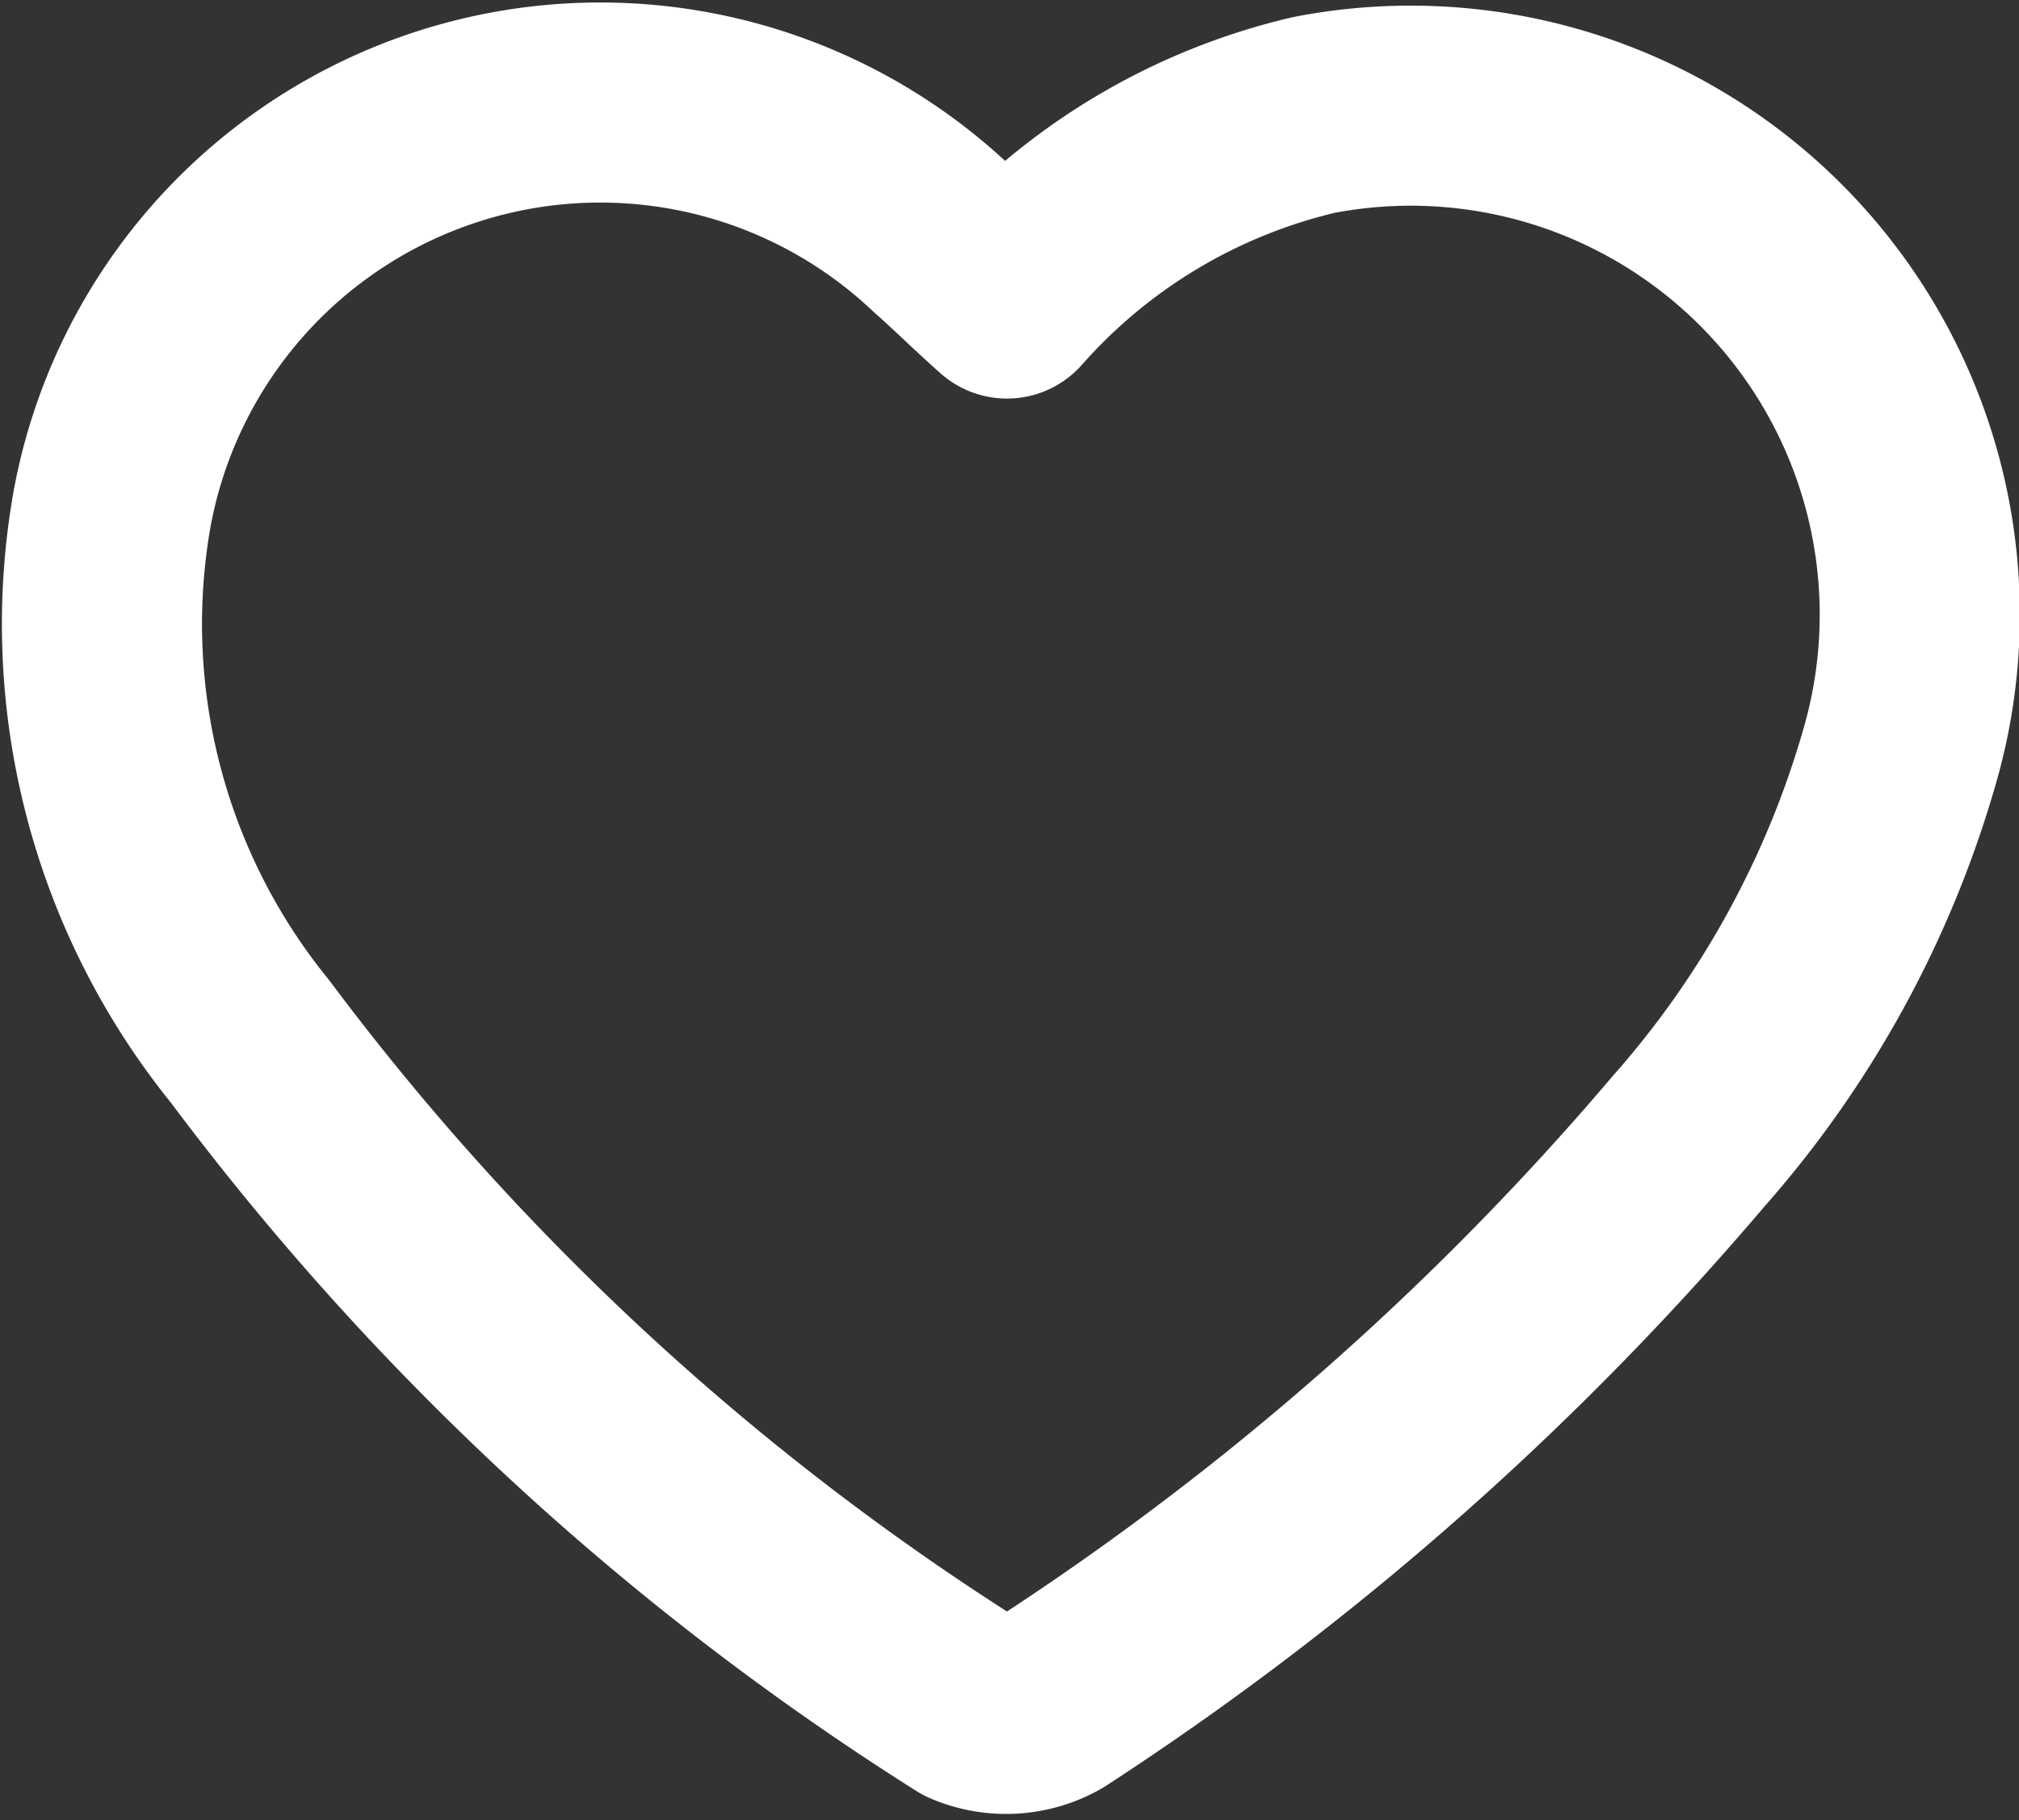 <svg xmlns="http://www.w3.org/2000/svg" width="15.134" height="13.646" viewBox="0 0 15.134 13.646"><rect x="0" y="0" width="15.134" height="13.646" fill="#333333" stroke="none"/><path d="M415.568,455.47a4.966,4.966,0,0,1-1.037-3.989,3.721,3.721,0,0,1,6.217-2.035c.159.14.312.293.492.452a4.413,4.413,0,0,1,2.3-1.376,3.816,3.816,0,0,1,4.388,4.82,7.462,7.462,0,0,1-1.582,2.878,21.972,21.972,0,0,1-4.773,4.2.688.688,0,0,1-.612.033A20.156,20.156,0,0,1,415.568,455.47Z" transform="translate(-413.692 -447.66)" fill="none" stroke="#fff" stroke-linecap="round" stroke-linejoin="round" stroke-width="1.5"/></svg>